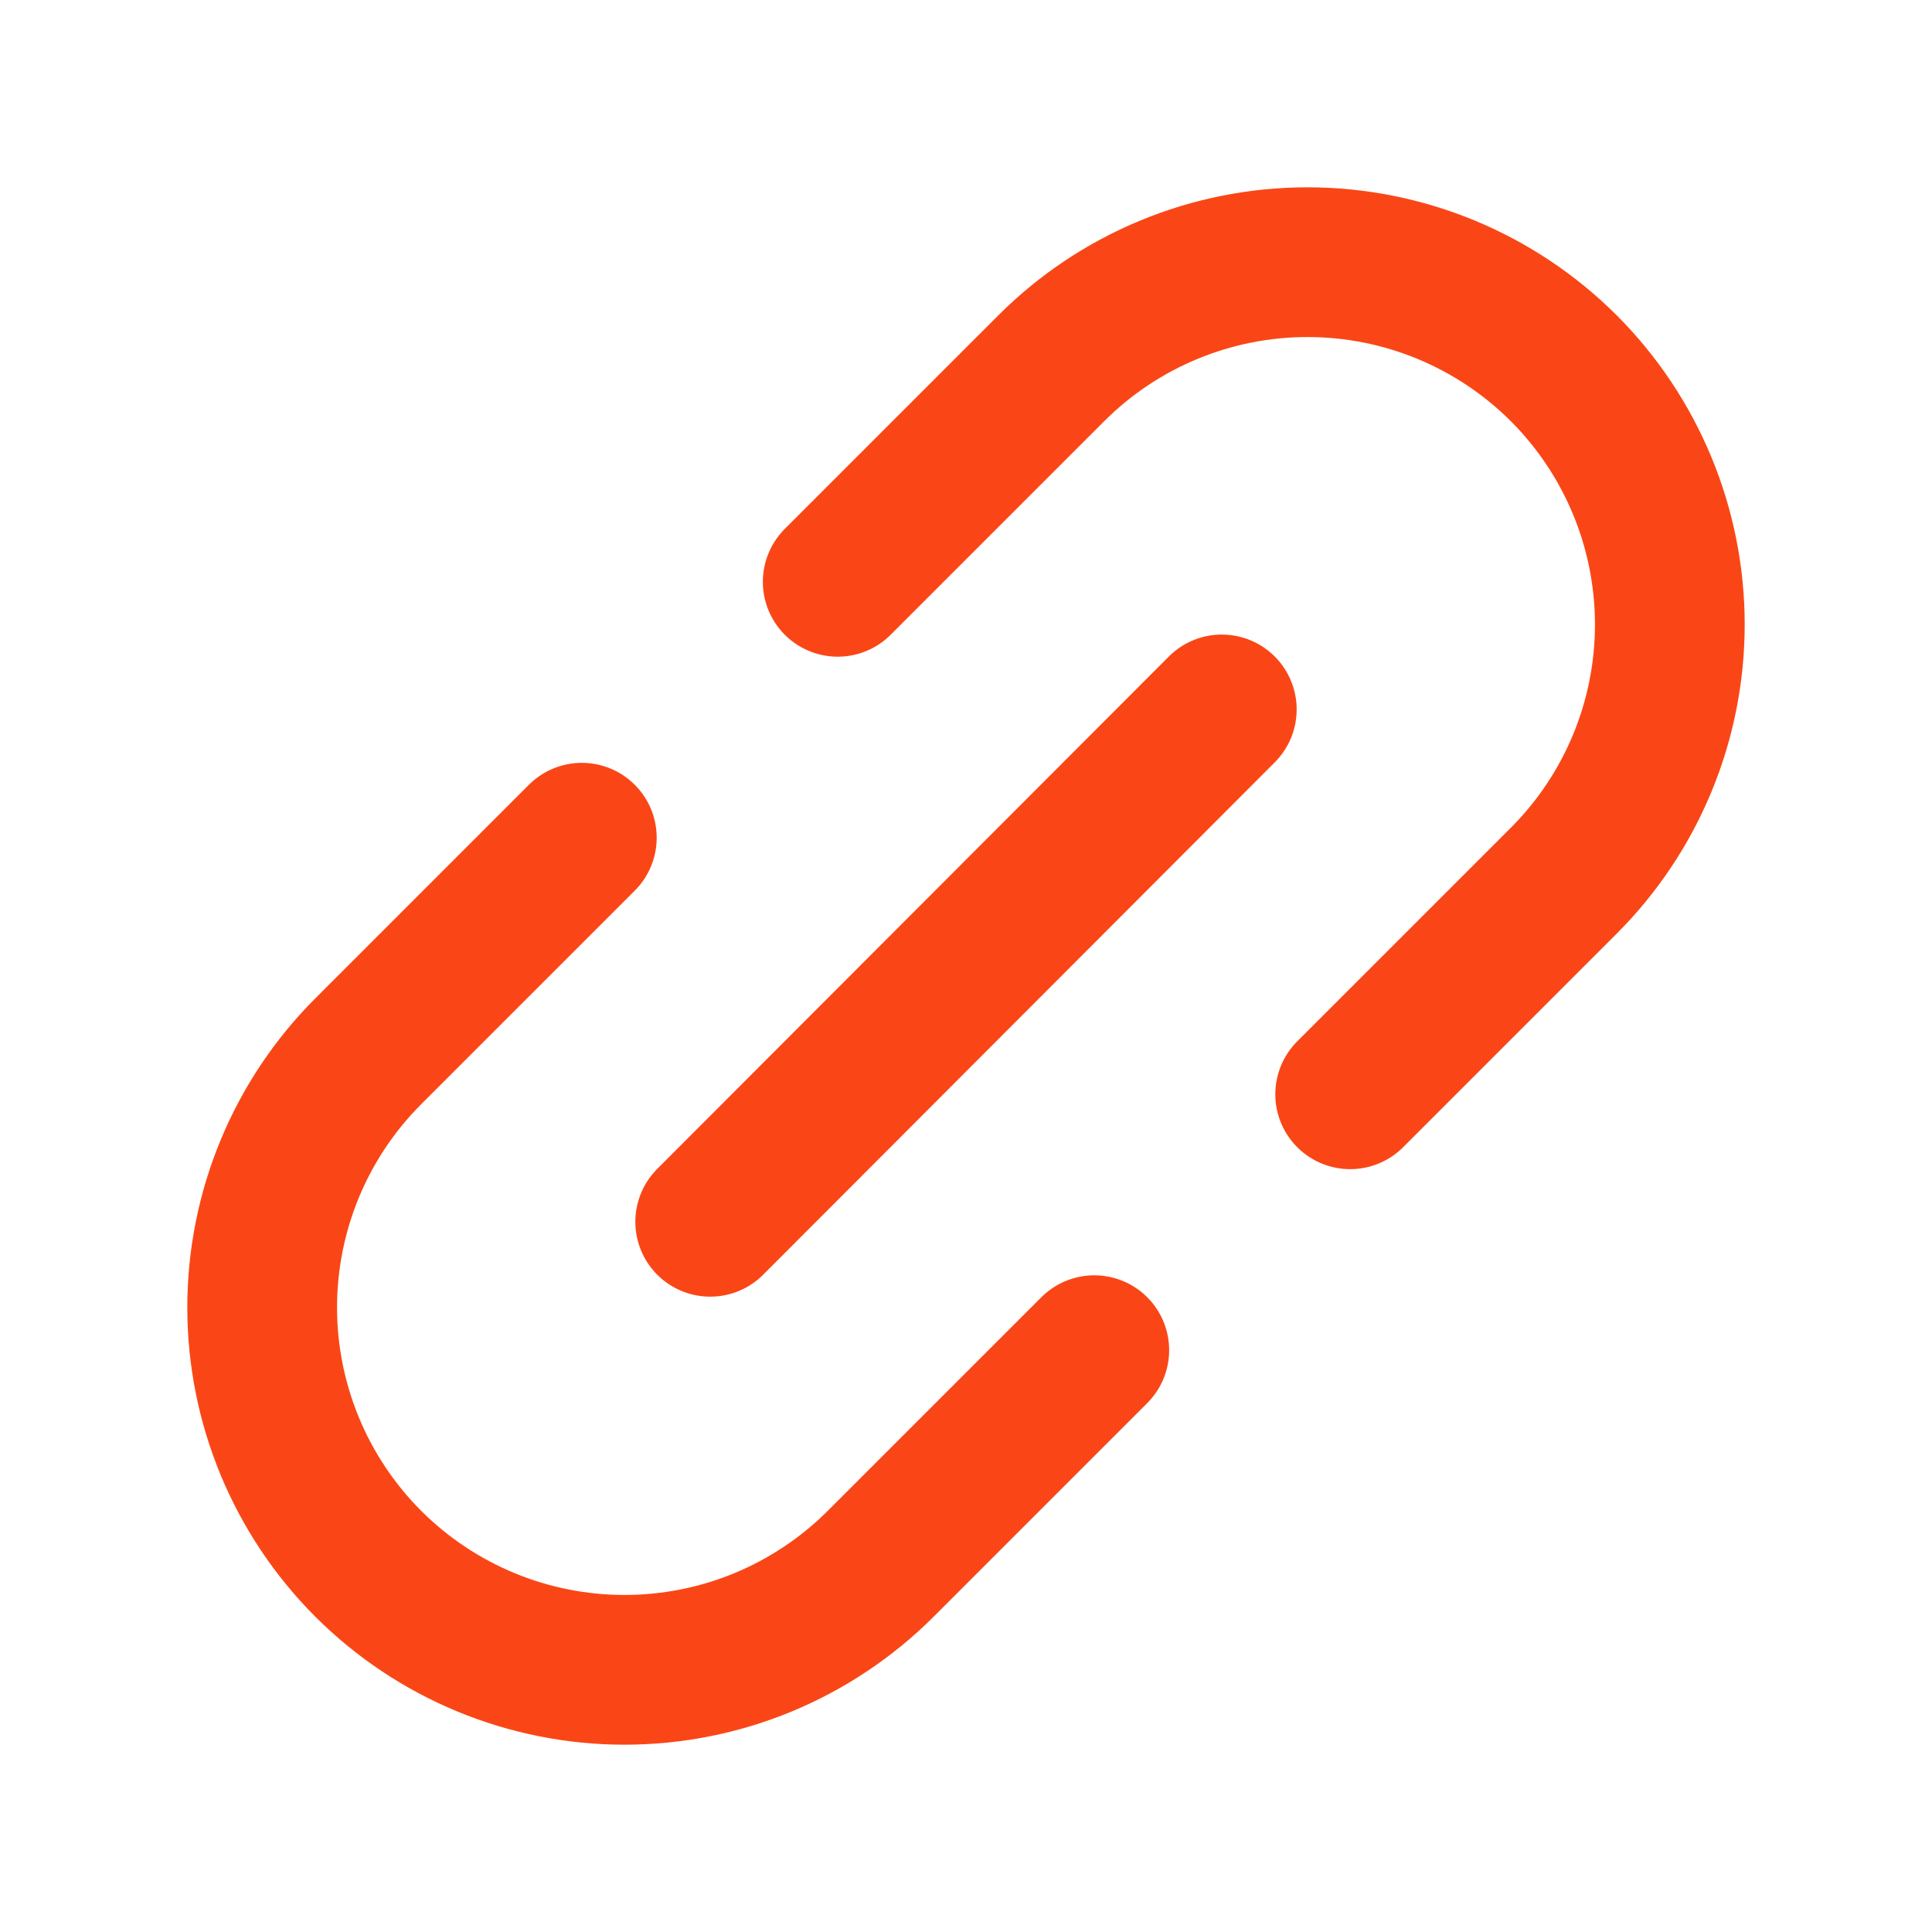 <svg width="20" height="20" viewBox="0 0 20 20" fill="none" xmlns="http://www.w3.org/2000/svg">
<path d="M7.352 12.648L12.648 7.344" stroke="#FA4616" stroke-width="1.55" stroke-linecap="round" stroke-linejoin="round"/>
<path d="M11.328 13.977L9.117 16.188C8.769 16.536 8.355 16.812 7.9 17.001C7.445 17.189 6.957 17.286 6.465 17.286C5.47 17.286 4.516 16.891 3.812 16.188C3.109 15.484 2.714 14.53 2.714 13.535C2.714 12.54 3.109 11.586 3.812 10.883L6.023 8.672" stroke="#FA4616" stroke-width="1.55" stroke-linecap="round" stroke-linejoin="round"/>
<path d="M13.977 11.328L16.188 9.117C16.891 8.414 17.286 7.46 17.286 6.465C17.286 5.47 16.891 4.516 16.188 3.812C15.484 3.109 14.53 2.714 13.535 2.714C12.54 2.714 11.586 3.109 10.883 3.812L8.672 6.023" stroke="#FA4616" stroke-width="1.55" stroke-linecap="round" stroke-linejoin="round"/>
</svg>
